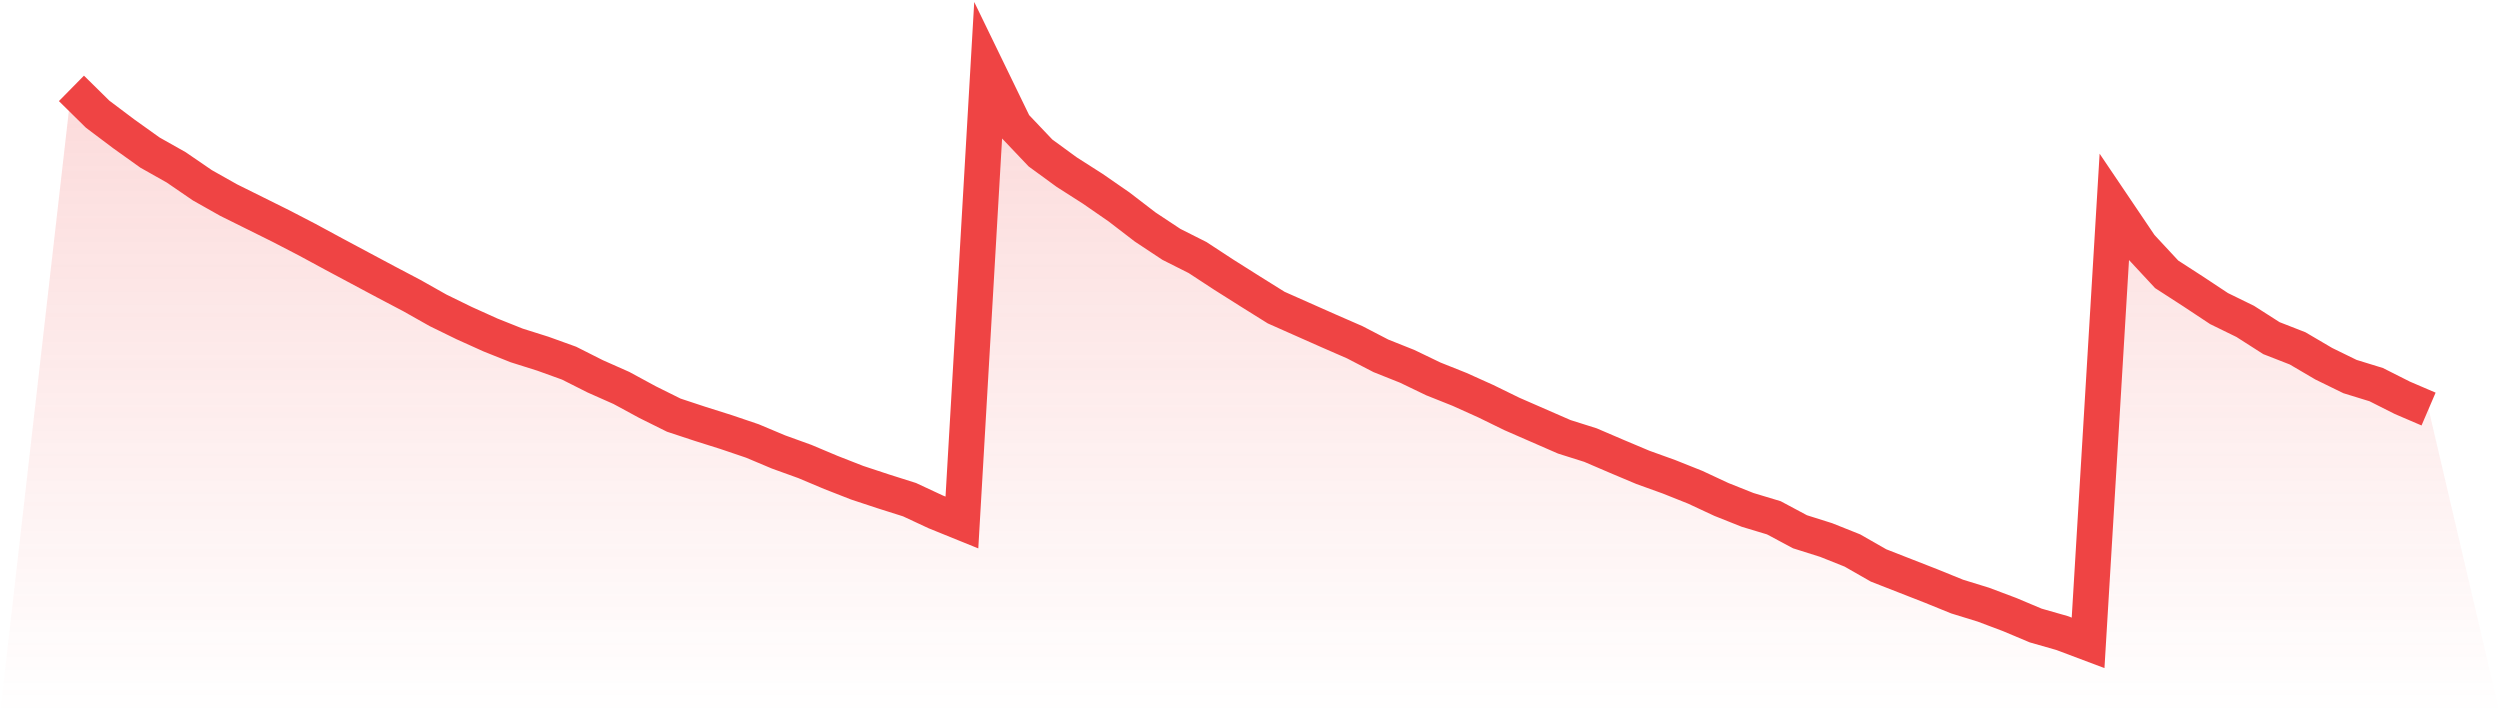 <svg viewBox="0 0 140 40" xmlns="http://www.w3.org/2000/svg">
<defs>
<linearGradient id="gradient" x1="0" x2="0" y1="0" y2="1">
<stop offset="0%" stop-color="#ef4444" stop-opacity="0.2"/>
<stop offset="100%" stop-color="#ef4444" stop-opacity="0"/>
</linearGradient>
</defs>
<path d="M4,4.949 L4,4.949 L5.467,6.394 L6.933,7.497 L8.4,8.545 L9.867,9.372 L11.333,10.376 L12.8,11.203 L14.267,11.931 L15.733,12.659 L17.2,13.42 L18.667,14.214 L20.133,14.998 L21.6,15.781 L23.067,16.553 L24.533,17.38 L26,18.097 L27.467,18.759 L28.933,19.344 L30.4,19.807 L31.867,20.336 L33.333,21.075 L34.8,21.726 L36.267,22.521 L37.733,23.249 L39.2,23.734 L40.667,24.197 L42.133,24.694 L43.6,25.311 L45.067,25.841 L46.533,26.458 L48,27.032 L49.467,27.517 L50.933,27.981 L52.4,28.665 L53.867,29.26 L55.333,4 L56.8,7.022 L58.267,8.567 L59.733,9.637 L61.2,10.574 L62.667,11.589 L64.133,12.714 L65.6,13.685 L67.067,14.424 L68.533,15.384 L70,16.31 L71.467,17.226 L72.933,17.877 L74.4,18.527 L75.867,19.167 L77.333,19.928 L78.8,20.513 L80.267,21.219 L81.733,21.804 L83.2,22.465 L84.667,23.182 L86.133,23.822 L87.6,24.462 L89.067,24.925 L90.533,25.554 L92,26.172 L93.467,26.701 L94.933,27.286 L96.4,27.97 L97.867,28.554 L99.333,28.996 L100.8,29.779 L102.267,30.242 L103.733,30.827 L105.2,31.665 L106.667,32.239 L108.133,32.812 L109.6,33.408 L111.067,33.86 L112.533,34.412 L114,35.029 L115.467,35.448 L116.933,36 L118.4,11.611 L119.867,13.784 L121.333,15.362 L122.8,16.31 L124.267,17.281 L125.733,17.998 L127.2,18.936 L128.667,19.509 L130.133,20.37 L131.6,21.087 L133.067,21.539 L134.533,22.278 L136,22.907 L140,40 L0,40 z" fill="url(#gradient)"/>
<path d="M4,4.949 L4,4.949 L5.467,6.394 L6.933,7.497 L8.4,8.545 L9.867,9.372 L11.333,10.376 L12.8,11.203 L14.267,11.931 L15.733,12.659 L17.2,13.42 L18.667,14.214 L20.133,14.998 L21.6,15.781 L23.067,16.553 L24.533,17.38 L26,18.097 L27.467,18.759 L28.933,19.344 L30.4,19.807 L31.867,20.336 L33.333,21.075 L34.8,21.726 L36.267,22.521 L37.733,23.249 L39.2,23.734 L40.667,24.197 L42.133,24.694 L43.6,25.311 L45.067,25.841 L46.533,26.458 L48,27.032 L49.467,27.517 L50.933,27.981 L52.4,28.665 L53.867,29.26 L55.333,4 L56.8,7.022 L58.267,8.567 L59.733,9.637 L61.2,10.574 L62.667,11.589 L64.133,12.714 L65.6,13.685 L67.067,14.424 L68.533,15.384 L70,16.31 L71.467,17.226 L72.933,17.877 L74.4,18.527 L75.867,19.167 L77.333,19.928 L78.8,20.513 L80.267,21.219 L81.733,21.804 L83.2,22.465 L84.667,23.182 L86.133,23.822 L87.6,24.462 L89.067,24.925 L90.533,25.554 L92,26.172 L93.467,26.701 L94.933,27.286 L96.4,27.97 L97.867,28.554 L99.333,28.996 L100.8,29.779 L102.267,30.242 L103.733,30.827 L105.2,31.665 L106.667,32.239 L108.133,32.812 L109.6,33.408 L111.067,33.86 L112.533,34.412 L114,35.029 L115.467,35.448 L116.933,36 L118.4,11.611 L119.867,13.784 L121.333,15.362 L122.8,16.31 L124.267,17.281 L125.733,17.998 L127.2,18.936 L128.667,19.509 L130.133,20.37 L131.6,21.087 L133.067,21.539 L134.533,22.278 L136,22.907" fill="none" stroke="#ef4444" stroke-width="2"/>
</svg>